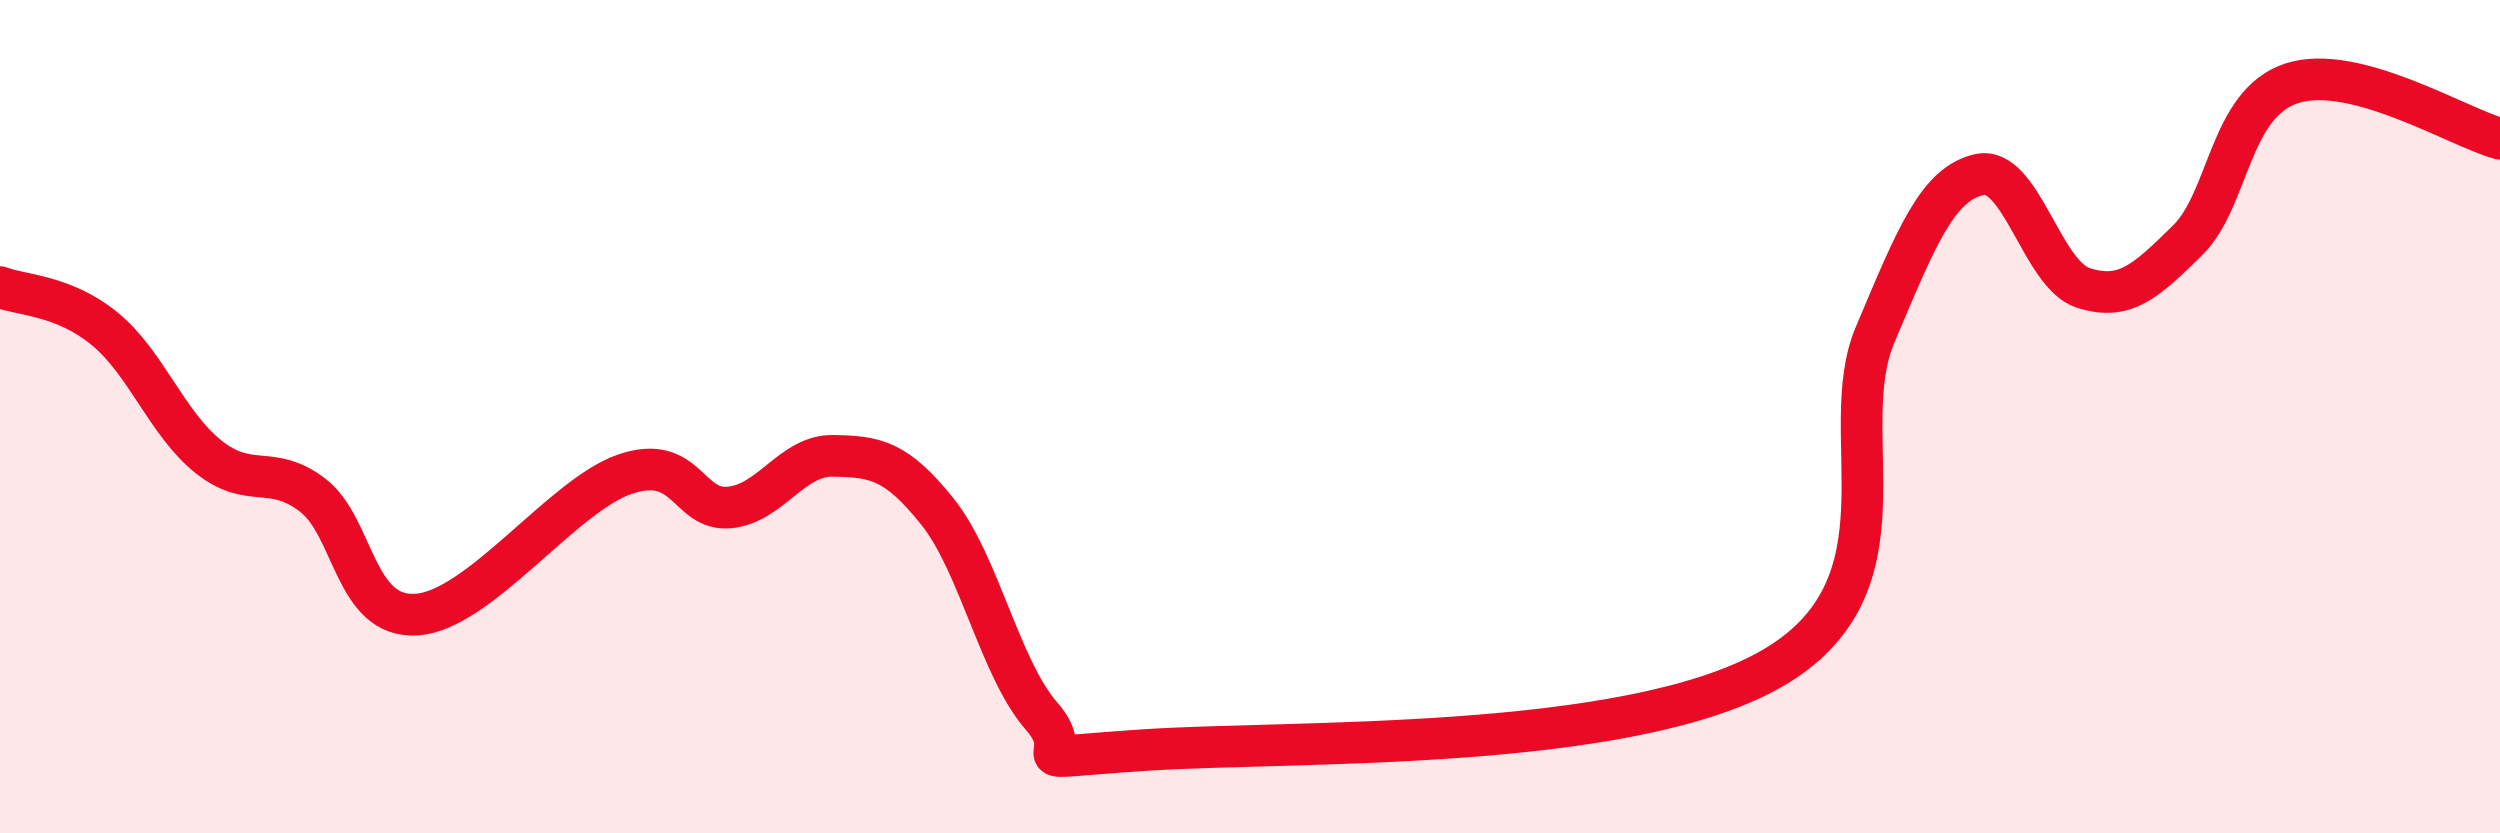 
    <svg width="60" height="20" viewBox="0 0 60 20" xmlns="http://www.w3.org/2000/svg">
      <path
        d="M 0,6.89 C 0.5,7.09 1.5,7.07 2.5,7.88 C 3.5,8.69 4,10.16 5,10.96 C 6,11.76 6.5,11.12 7.5,11.88 C 8.5,12.64 8.5,14.85 10,14.75 C 11.5,14.65 13.5,11.89 15,11.38 C 16.5,10.87 16.5,12.27 17.5,12.18 C 18.5,12.09 19,10.92 20,10.94 C 21,10.96 21.5,11.03 22.5,12.28 C 23.5,13.53 24,16.05 25,17.19 C 26,18.33 24,18.23 27.5,18 C 31,17.77 39,18.05 42.5,16.06 C 46,14.07 44,10.41 45,8.04 C 46,5.67 46.5,4.42 47.5,4.19 C 48.5,3.96 49,6.59 50,6.91 C 51,7.23 51.5,6.75 52.5,5.77 C 53.5,4.79 53.5,2.49 55,2 C 56.5,1.51 59,3.06 60,3.33L60 20L0 20Z"
        fill="#EB0A25"
        opacity="0.1"
        stroke-linecap="round"
        stroke-linejoin="round"
      />
      <path
        d="M 0,6.89 C 0.5,7.09 1.5,7.07 2.5,7.88 C 3.5,8.69 4,10.16 5,10.96 C 6,11.76 6.5,11.12 7.5,11.88 C 8.5,12.64 8.5,14.85 10,14.75 C 11.5,14.65 13.5,11.89 15,11.38 C 16.5,10.87 16.5,12.27 17.5,12.18 C 18.5,12.09 19,10.92 20,10.94 C 21,10.96 21.5,11.03 22.5,12.28 C 23.5,13.53 24,16.05 25,17.19 C 26,18.33 24,18.23 27.5,18 C 31,17.77 39,18.05 42.5,16.06 C 46,14.07 44,10.41 45,8.04 C 46,5.67 46.5,4.42 47.5,4.19 C 48.5,3.96 49,6.59 50,6.91 C 51,7.23 51.5,6.75 52.5,5.77 C 53.5,4.79 53.5,2.49 55,2 C 56.5,1.51 59,3.06 60,3.33"
        stroke="#EB0A25"
        stroke-width="1"
        fill="none"
        stroke-linecap="round"
        stroke-linejoin="round"
      />
    </svg>
  